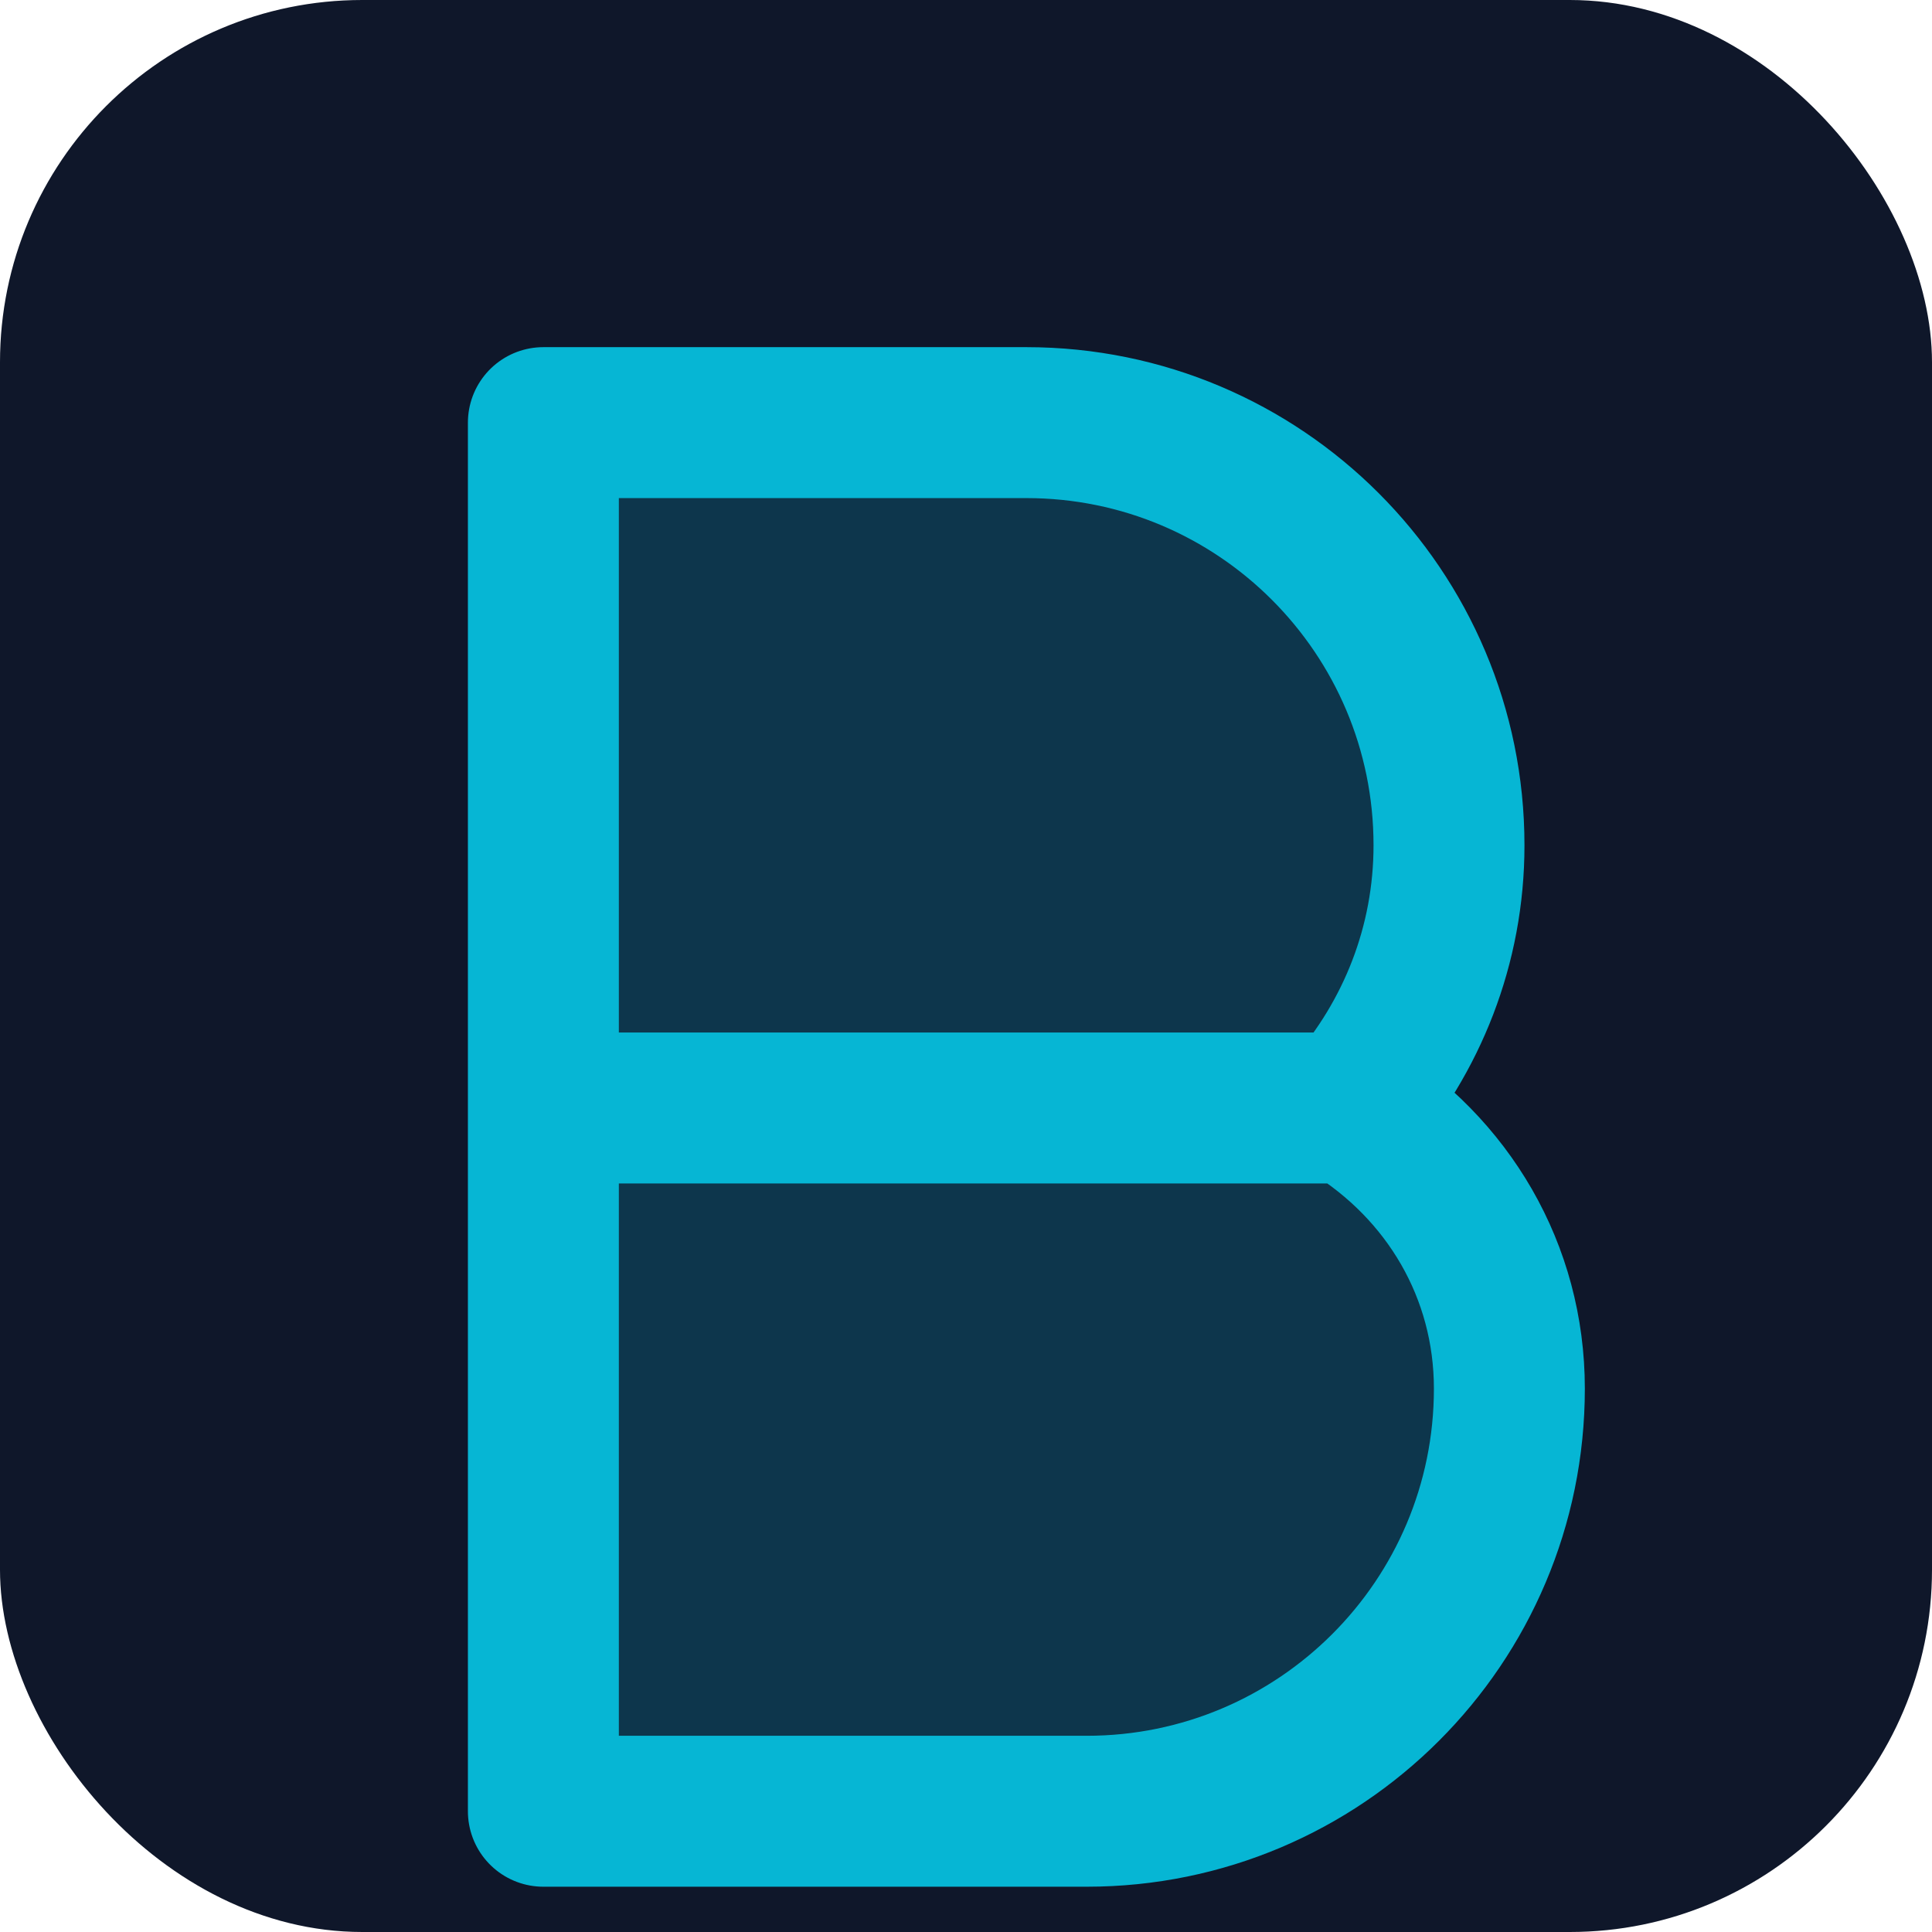 <svg xmlns="http://www.w3.org/2000/svg" viewBox="0 0 32 32" fill="none" class="w-8 h-8">
  <rect width="32" height="32" rx="6" fill="#0f172a"/>
  <path d="M9 7H17C20.866 7 24 10.134 24 14C24 15.658 23.386 17.173 22.361 18.352C23.988 19.35 25 21.057 25 23C25 26.866 21.866 30 18 30H9V7Z" fill="#06b6d4" fill-opacity="0.2"/>
  <path d="M9 7H17C20.866 7 24 10.134 24 14C24 15.658 23.386 17.173 22.361 18.352M9 7V30M9 30H18C21.866 30 25 26.866 25 23C25 21.057 23.988 19.35 22.361 18.352M22.361 18.352H9" stroke="#06b6d4" stroke-width="2.5" stroke-linecap="round" stroke-linejoin="round"/>
</svg>
